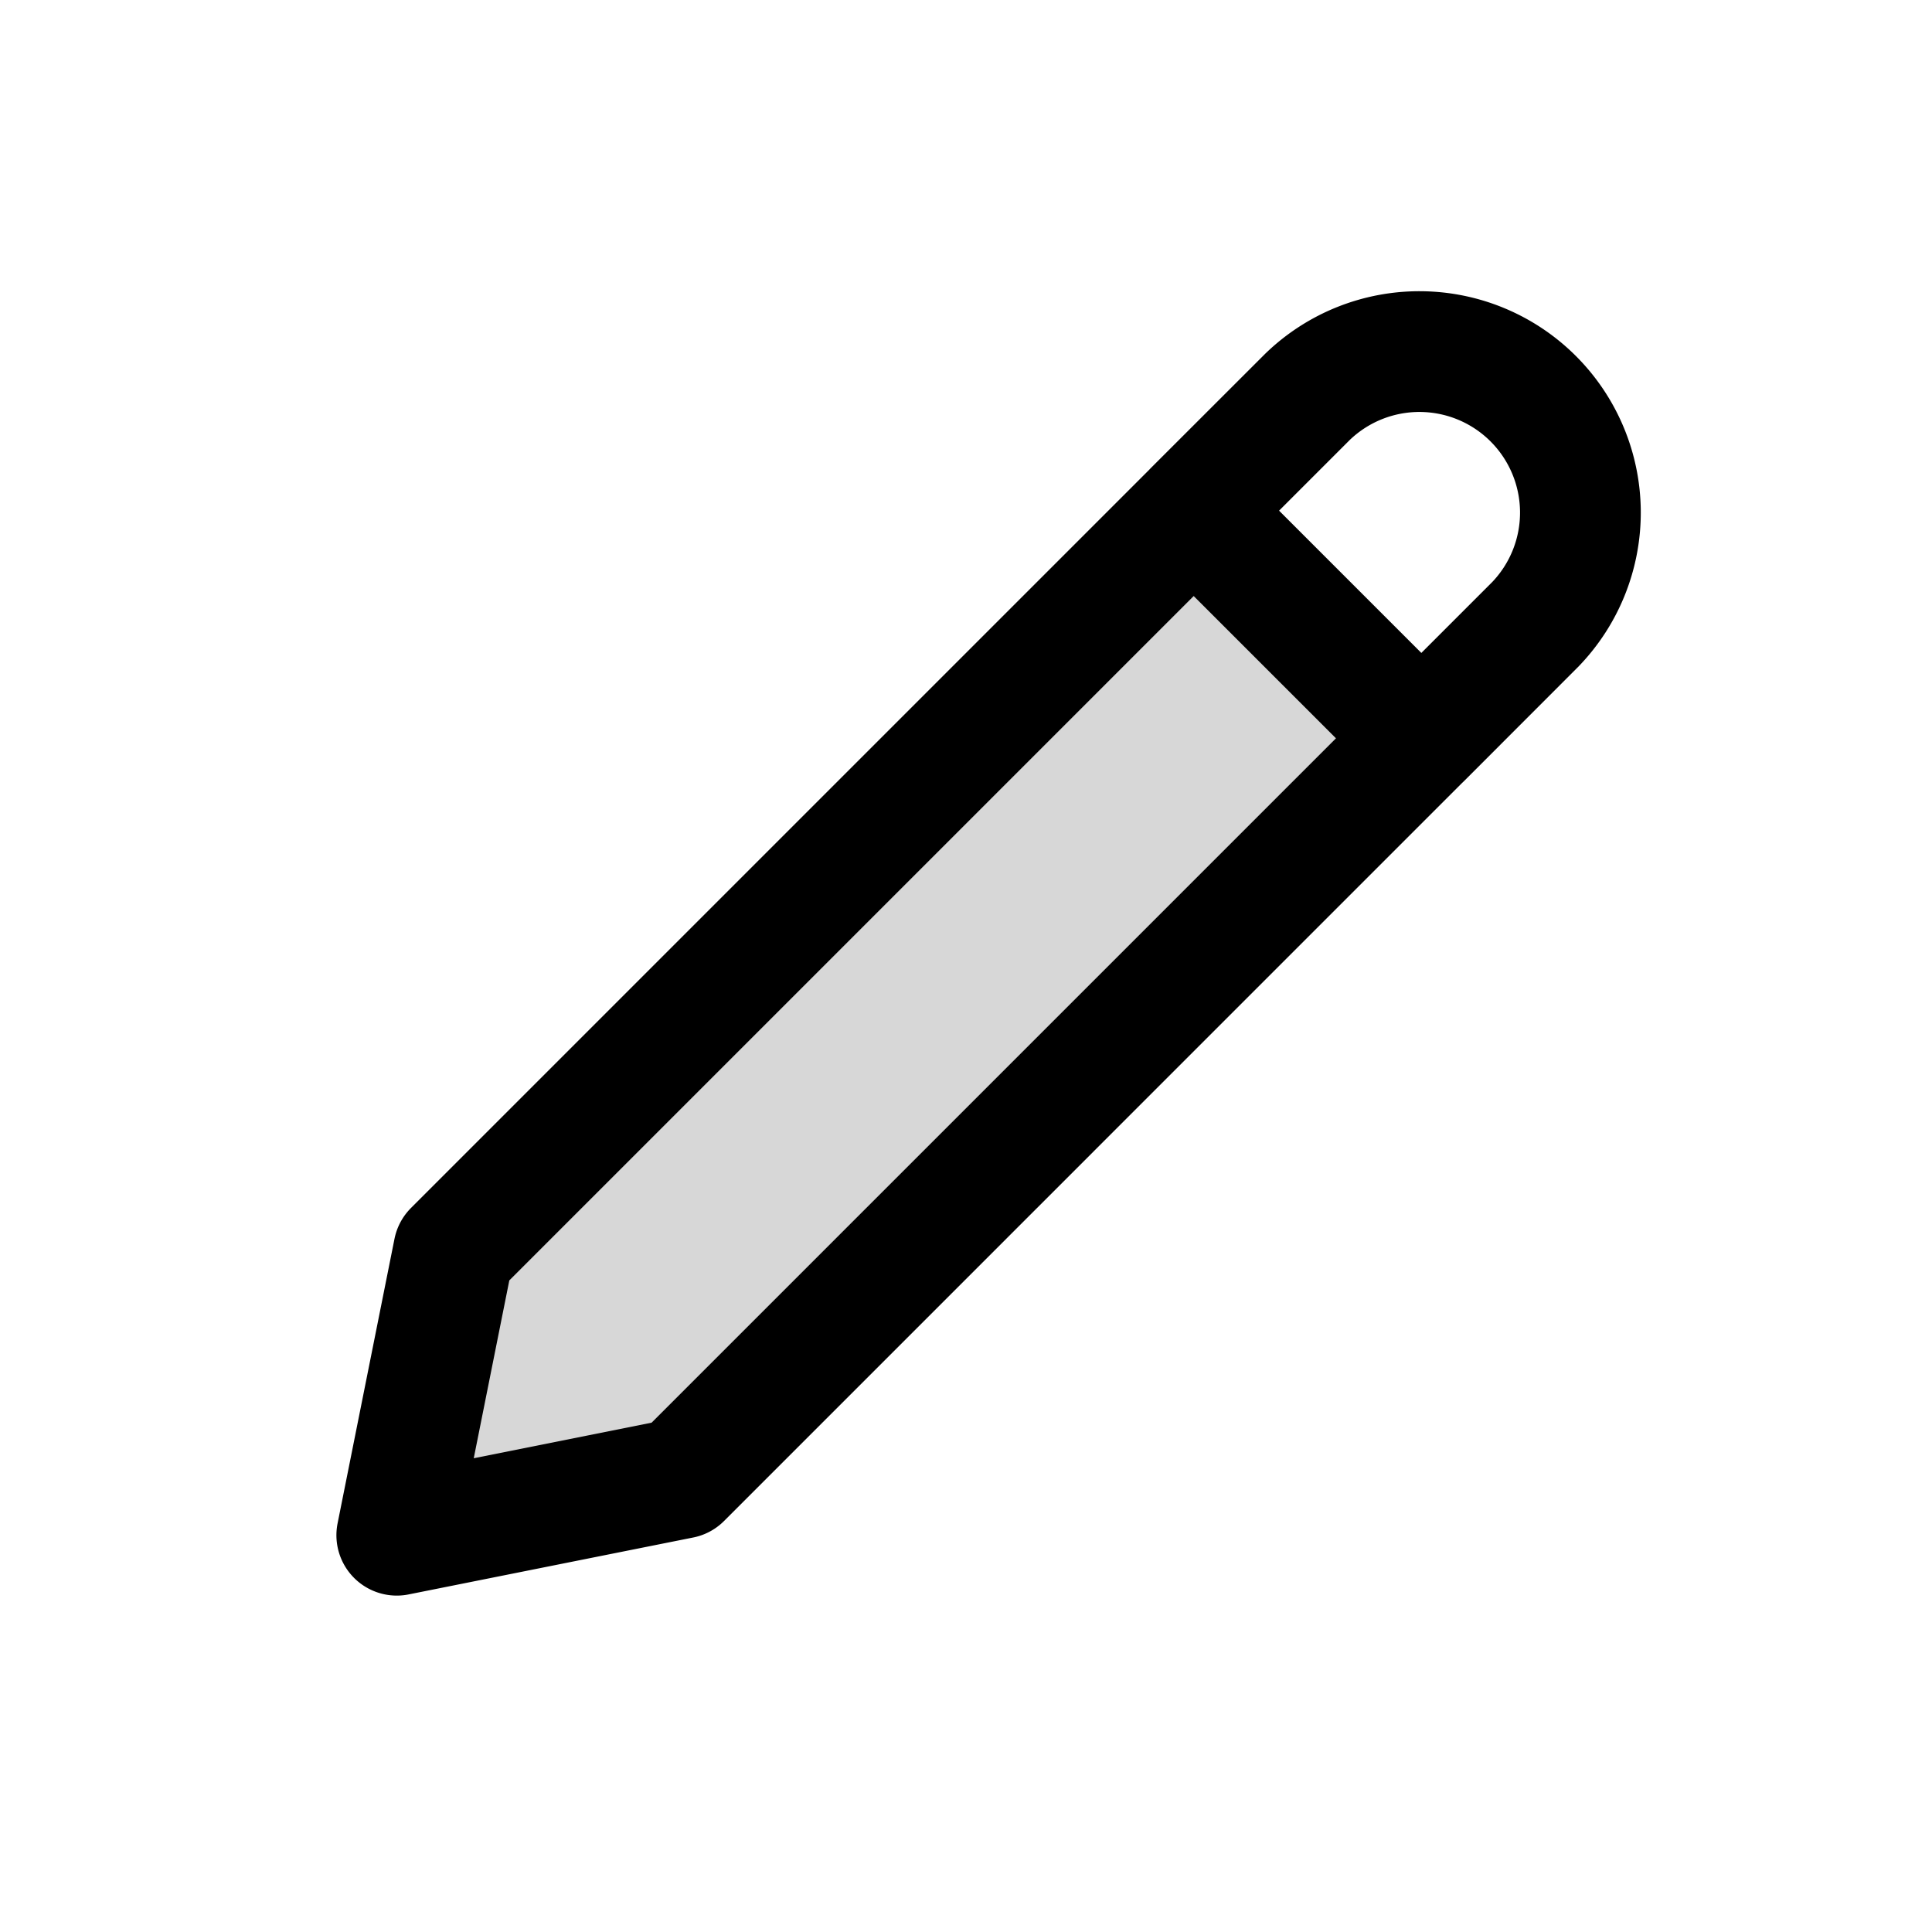 <svg xmlns="http://www.w3.org/2000/svg" width="24" height="24" fill="none"><path fill="#000" fill-opacity=".16" d="m4.929 19.071.707-3.536 9.192-9.192 2.829 2.829-9.193 9.192z"/><path stroke="#000" stroke-linecap="round" stroke-linejoin="round" stroke-miterlimit="10" stroke-width="1.5" d="M19.071 7.757 8.464 18.364l-3.535.707.707-3.535L16.243 4.929m2.828 2.828a2 2 0 0 0-2.828-2.828m2.828 2.828-1.414 1.415-2.829-2.829 1.415-1.414"/></svg>